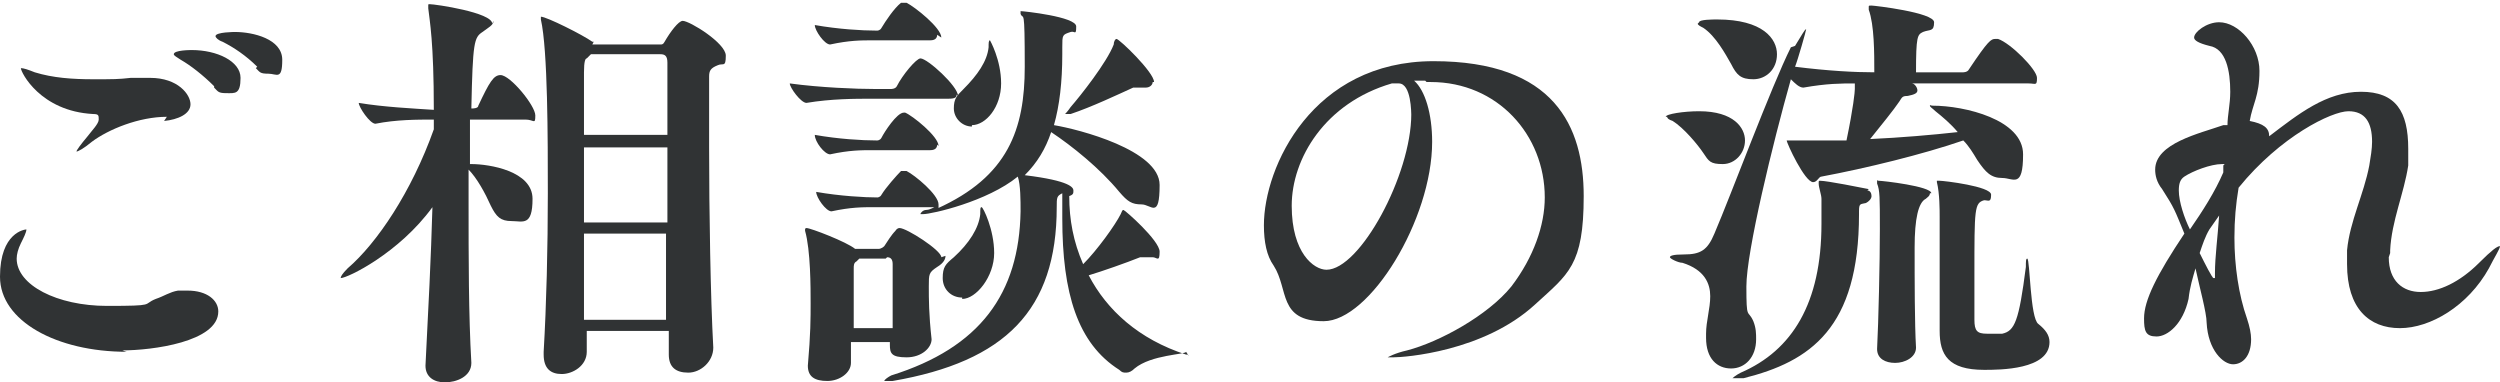 <?xml version="1.0" encoding="UTF-8"?>
<svg id="_レイヤー_1" data-name="レイヤー 1" xmlns="http://www.w3.org/2000/svg" version="1.1" viewBox="0 0 179.8 27.5">
  <defs>
    <style>
      .cls-1 {
        fill: #303334;
        stroke-width: 0px;
      }

      .cls-2 {
        isolation: isolate;
      }
    </style>
  </defs>
  <g id="_ご相談の流れ" data-name="ご相談の流れ" class="cls-2">
    <g class="cls-2">
      <path class="cls-1" d="M9.1,25.3c-5,0-9.1-2.2-9.1-5.4s1.8-3.4,1.9-3.4,0,0,0,0c0,.2-.2.6-.4,1-.2.4-.3.8-.3,1.1,0,1.9,2.9,3.4,6.5,3.4s2.5-.1,3.5-.5c.6-.2,1-.5,1.6-.6.2,0,.5,0,.7,0,1.4,0,2.2.7,2.2,1.5,0,2.2-4.8,2.8-6.9,2.8ZM12,8.4c-2,0-4.2.9-5.4,1.8-.6.5-1,.7-1.1.7s0,0,0,0c0-.1.3-.5.8-1.1.3-.4.8-.9.8-1.2s0-.4-.4-.4c-3.8-.2-5.2-3-5.2-3.3s0,0,0,0c.2,0,.5.1,1,.3,1.3.4,2.7.5,4.2.5s1.8,0,2.7-.1c.5,0,1,0,1.4,0,2,0,2.9,1.2,2.9,1.9s-.9,1.1-1.9,1.2ZM15.4,6.2c-.8-.8-1.7-1.5-2.4-1.9-.3-.2-.5-.3-.5-.4,0-.3,1.2-.3,1.3-.3,1.8,0,3.5.8,3.5,2s-.4,1.1-1,1.1-.6-.1-.9-.4ZM18.5,4.8c-.8-.8-1.7-1.4-2.5-1.8-.3-.1-.5-.3-.5-.4,0-.3,1.4-.3,1.4-.3,1.3,0,3.4.5,3.4,2s-.4,1-1,1-.6-.1-.9-.4Z"/>
      <path class="cls-1" d="M35.5,1.5c0,.3-.4.5-.8.8-.6.4-.7.7-.8,5.5h.1c0,0,.4,0,.4-.2.8-1.7,1.1-2.2,1.6-2.2.7,0,2.5,2.2,2.5,2.9s-.1.3-.7.3h-4c0,1,0,2.1,0,3.2h.1c1.3,0,4.4.5,4.4,2.5s-.7,1.6-1.5,1.6-1.1-.3-1.5-1.1c-.4-.9-1-2-1.6-2.6v2.4c0,3.9,0,8.1.2,11.5h0c0,1-1.1,1.4-1.9,1.4s-1.4-.4-1.4-1.2h0c.2-3.9.4-7.8.5-11.4-2.4,3.3-6.1,5.1-6.6,5.1s0,0,0,0c0-.1.1-.3.5-.7,2.1-1.8,4.6-5.5,6.2-10,0-.2,0-.5,0-.7-1.2,0-2.7,0-4.2.3h0c-.4,0-1.2-1.2-1.2-1.5,1.8.3,3.9.4,5.4.5,0-4.9-.3-6.4-.4-7.3,0,0,0-.1,0-.2,0-.1,0-.1.1-.1.4,0,4.5.6,4.5,1.4ZM42.6,3.2h4.9c.1,0,.2,0,.3-.2.4-.7,1-1.5,1.3-1.5.5,0,3.1,1.6,3.1,2.5s-.2.5-.6.7c-.5.2-.6.4-.6.8,0,1.2,0,3,0,5.1,0,4.6.1,10.8.3,14.4h0c0,1-.9,1.8-1.8,1.8s-1.4-.4-1.4-1.3h0c0-.6,0-1.1,0-1.7h-5.9c0,.5,0,1,0,1.5h0c0,1-1,1.6-1.8,1.6s-1.3-.4-1.3-1.4v-.2c.2-3.4.3-7.5.3-11.4s0-10.3-.5-12.5h0c0-.2,0-.2,0-.2.4,0,3,1.3,3.7,1.8h.1ZM42.2,4.2c-.1,0-.2.2-.2,1,0,.9,0,2.5,0,4.5h6v-5.2c0-.5-.2-.6-.5-.6h-5l-.2.2ZM48,16v-5.4h-6v5.4h6ZM42,16.8c0,2.1,0,4.3,0,6.2h5.9c0-2,0-4.1,0-6.2h-6Z"/>
      <path class="cls-1" d="M68.8,6.8c0,.2-.1.3-.6.3h-5.5c-1.2,0-2.9,0-4.7.3h0c-.4,0-1.2-1.1-1.2-1.4,2.2.3,4.8.4,6.1.4h1.2c0,0,.3,0,.4-.2.4-.8,1.4-2,1.7-2,.5,0,2.7,2,2.7,2.7ZM68,18.4c0,.2-.1.5-.6.8-.6.4-.6.5-.6,1.4s0,2,.2,3.8h0c0,.6-.7,1.3-1.8,1.3s-1.2-.3-1.2-.9v-.2h-2.8c0,.5,0,1,0,1.5,0,.7-.8,1.3-1.7,1.3s-1.4-.3-1.4-1.1h0c.2-2.3.2-3.4.2-4.5s0-3.8-.4-5.2c0,0,0,0,0-.1,0,0,0-.1.1-.1.3,0,2.9,1,3.5,1.5h0c0,0,1.7,0,1.7,0,0,0,.2,0,.4-.2.2-.3.5-.8.8-1.1,0,0,.1-.2.3-.2.5,0,3,1.6,3,2.1ZM67.4,2.5c0,.2-.1.4-.5.4h-4.1c-.9,0-1.7,0-3.1.3h0c-.4,0-1.1-1-1.1-1.4,1.7.3,3.4.4,4.4.4h.1c0,0,.2,0,.3-.2.3-.5.9-1.4,1.4-1.8,0,0,.2,0,.3,0s0,0,.1,0c.6.3,2.5,1.8,2.5,2.5ZM85.3,25.3c0,.2-2.5.2-3.7,1.2-.2.2-.4.3-.6.3s-.3,0-.5-.2c-3-1.9-4.1-5.5-4.1-10.9s0-1.2,0-1.8c-.4.2-.4.3-.4,1,0,7.4-3.7,11.1-11.8,12.5-.2,0-.3,0-.4,0-.1,0-.2,0-.2,0,0-.1.3-.3.5-.4,6.4-2,9.2-5.9,9.3-11.8,0-.8,0-1.9-.2-2.5-2.2,1.8-6.2,2.7-6.8,2.7s-.2,0-.2,0c0-.1.2-.3.4-.3.2,0,.4-.1.6-.2,0,0-.1,0-.2,0h-4.1c-.9,0-1.7,0-3.1.3h0c-.4,0-1.1-1-1.1-1.4,1.7.3,3.5.4,4.4.4h0c0,0,.2,0,.3-.2.3-.5,1.1-1.4,1.4-1.7,0,0,.2,0,.3,0s.1,0,.1,0c.6.3,2.3,1.7,2.3,2.4s0,.2-.1.3c5.1-2.3,6.3-5.7,6.3-10.2s-.1-3.3-.3-3.8c0,0,0-.1,0-.2s0,0,0,0c.2,0,4,.4,4,1.1s-.1.3-.4.4c-.6.2-.6.2-.6,1.1v.5c0,2-.2,3.7-.6,5.1,1.8.3,7.6,1.8,7.6,4.3s-.6,1.4-1.3,1.4-1-.2-1.6-.9c-1.4-1.7-3.4-3.3-4.9-4.3-.4,1.2-1,2.2-1.9,3.1,3.3.4,3.5.9,3.5,1.1s0,.3-.3.4c0,1.7.3,3.3,1,4.9,1-1,2.3-2.8,2.7-3.6.1-.2.1-.3.2-.3.1,0,2.6,2.2,2.6,3s-.2.4-.5.4-.3,0-.4,0c-.1,0-.2,0-.3,0s-.1,0-.2,0c-1,.4-2.7,1-3.7,1.3,1.3,2.5,3.6,4.6,7,5.7.1,0,.2,0,.2.1ZM67.4,10.4c0,.2-.1.4-.5.4h-4.1c-.9,0-1.7,0-3.1.3h0c-.4,0-1.1-.9-1.1-1.4,1.7.3,3.4.4,4.4.4h.1c0,0,.2,0,.3-.2.2-.4,1.1-1.8,1.6-1.8s0,0,.1,0c.5.2,2.4,1.7,2.4,2.4ZM63.7,18.6h-1.9l-.2.2c-.2.1-.2.3-.2.5,0,.8,0,1.7,0,2.5s0,1.2,0,1.8h2.8c0-1.4,0-2.5,0-3.4s0-.8,0-1.2c0-.3-.1-.5-.4-.5ZM69.2,21.4c-.8,0-1.4-.6-1.4-1.4s.2-1,.8-1.5c1.1-1,1.8-2.1,1.9-3.1,0-.4,0-.5.1-.5.1,0,.9,1.6.9,3.3s-1.3,3.3-2.3,3.3ZM69.9,9.1c-.7,0-1.3-.6-1.3-1.3s.2-.9.7-1.4c1-1,1.7-2,1.8-3,0-.3,0-.5.1-.5,0,0,.8,1.4.8,3.1s-1.1,3-2.1,3ZM82.9,5.9c0,.2-.2.4-.5.4s-.2,0-.4,0c-.1,0-.2,0-.3,0s-.1,0-.2,0c-1.1.5-3,1.4-4.5,1.9-.2,0-.3,0-.4,0s0,0,0,0c0,0,.2-.2.4-.5.7-.8,2.6-3.2,3.1-4.5,0-.2.1-.4.2-.4.2,0,2.7,2.4,2.7,3.1Z"/>
      <path class="cls-1" d="M102.5,5.8c-.3,0-.6,0-.8,0,.8.7,1.3,2.4,1.3,4.4,0,5.6-4.5,12.9-7.8,12.9s-2.5-2.3-3.6-4c-.5-.7-.7-1.7-.7-2.9,0-4.2,3.5-11.8,12.2-11.8s10.8,4.7,10.8,9.7-1.1,5.6-3.5,7.8c-3.7,3.4-9.4,3.8-10.2,3.8s-.4,0-.4,0c0,0,.5-.3,1.4-.5,2.3-.6,5.8-2.5,7.5-4.6,1.6-2.1,2.4-4.4,2.4-6.4,0-4.5-3.4-8.3-8.2-8.3h-.3ZM101.5,8.4c0-.3,0-2.4-.9-2.4s-.1,0-.2,0-.2,0-.3,0c-4.8,1.4-7.2,5.4-7.2,8.8s1.6,4.6,2.5,4.6c2.4,0,6.1-6.8,6.1-11.2Z"/>
      <path class="cls-1" d="M119.8,8.4c0-.2,1.3-.4,2.4-.4,2.5,0,3.3,1.2,3.3,2.1s-.7,1.7-1.6,1.7-1-.2-1.4-.8-1.4-1.8-2.2-2.3c-.3-.1-.4-.2-.4-.3ZM129.1,3.3c.5-.8.7-1.2.8-1.2s0,0,0,0c0,.1-.6,2.2-.8,2.7,2.4.3,4.3.4,5.7.4h0c0-1.4,0-3.4-.4-4.5,0,0,0-.1,0-.2,0-.1,0-.1.2-.1.2,0,4.5.5,4.5,1.2s-.3.5-.8.7c-.4.2-.5.3-.5,2.9h3.4c0,0,.3,0,.4-.2,1.4-2.1,1.6-2.2,1.9-2.2s.1,0,.2,0c.9.3,2.8,2.2,2.8,2.8s-.1.4-.6.4h-8.4s0,0,0,0c.2,0,.4.3.4.5s-.2.3-.7.4c-.4,0-.4.1-.6.4-.4.6-1.3,1.7-2.1,2.7,2.2-.1,4.5-.3,6.3-.5-.5-.6-1.1-1.1-1.6-1.5-.2-.2-.4-.3-.4-.4s0,0,.2,0c2.3,0,6.5,1,6.5,3.5s-.7,1.7-1.5,1.7-1.2-.4-1.8-1.3c-.3-.5-.6-1-1-1.4-2.9,1-7,2-10.2,2.6-.2,0-.3.4-.6.4-.6,0-1.9-2.8-1.9-3s0,0,0,0c0,0,.2,0,.4,0,.8,0,1.8,0,2.2,0s1.1,0,1.7,0c.5-2.4.6-3.5.6-3.7s0-.3,0-.4c-1,0-2,0-3.7.3h0c-.3,0-.6-.3-.9-.6-1.3,4.6-3.2,12.4-3.2,14.9s.1,1.6.5,2.5c.2.5.2.9.2,1.3,0,1.3-.8,2.1-1.8,2.1s-1.8-.7-1.8-2.2v-.3c0-.9.3-1.8.3-2.7s-.4-1.9-2-2.4c-.3,0-.9-.3-.9-.4s.2-.2,1-.2c1.2,0,1.7-.3,2.2-1.5,1.2-2.8,4.1-10.6,5.5-13.4ZM122.2,1.6c0-.2,1-.2,1.3-.2,3.3,0,4.3,1.4,4.3,2.5s-.8,1.8-1.7,1.8-1.2-.3-1.6-1.1c-.4-.7-1.1-2-2-2.6-.2-.1-.4-.2-.4-.3ZM134.3,13.7c.2,0,.3.2.3.4s-.2.4-.4.5c-.4.1-.5,0-.5.6v.2c0,8.2-3.5,10.6-8.3,11.8-.2,0-.5,0-.6,0s-.2,0-.2,0c0,0,.2-.2.6-.4,3.7-1.6,5.8-5,5.8-10.7s0-1.2,0-1.8c0-.3-.2-.8-.2-1.1,0-.2,0-.2.1-.2.5,0,3,.5,3.5.6ZM138.8,13.9c0,.2-.2.3-.3.4q-.8.4-.8,3.5c0,2.3,0,5.5.1,7.2h0c0,.7-.8,1.1-1.5,1.1s-1.3-.3-1.3-1h0c.1-1.9.2-6.3.2-8.6s0-2.8-.2-3.3c0,0,0-.1,0-.2s0,0,.1,0c.3,0,3.8.4,3.8.9ZM139.3,13c0,0,0,0,.2,0,.3,0,3.7.4,3.7,1s-.2.4-.5.4c-.7.2-.7.6-.7,5.3s0,2.7,0,3.3c0,.8.2,1,.9,1h.3c.3,0,.5,0,.8,0,.9-.2,1.2-.9,1.7-4.8,0-.4,0-.6.1-.6.2,0,.2,4.3.8,4.7.5.4.8.8.8,1.3,0,2-3.6,2-4.7,2-2.6,0-3.2-1.1-3.2-2.8v-.8c0-2.1,0-5.4,0-6.9v-.5c0-.5,0-1.7-.2-2.5,0,0,0,0,0,0Z"/>
      <path class="cls-1" d="M171.8,18.5c0,1.7,1,2.5,2.3,2.5s2.8-.7,4.2-2.1c.9-.9,1.3-1.2,1.5-1.2s0,0,0,0c0,.2-.4.8-.8,1.6-1.5,2.7-4.2,4.3-6.4,4.3s-3.8-1.4-3.8-4.6,0-.6,0-1c.2-2.1,1.2-4,1.6-6.1.1-.6.2-1.2.2-1.7,0-1.4-.5-2.2-1.7-2.2s-4.9,1.8-7.9,5.5c-.2,1.2-.3,2.3-.3,3.6,0,2,.3,4.1.9,5.8.2.6.3,1.1.3,1.5,0,1.2-.6,1.8-1.3,1.8s-1.8-1-1.9-3c0-.7-.5-2.5-.8-3.9-.2.7-.4,1.3-.5,2.2-.4,1.8-1.5,2.7-2.3,2.7s-.9-.4-.9-1.3c0-1.3.9-3.1,2.9-6.1-.7-1.7-.7-1.8-1.6-3.2-.4-.5-.5-1-.5-1.4,0-1.9,3.2-2.6,4.9-3.2h.3c0-.7.2-1.5.2-2.4,0-1.5-.3-3.1-1.5-3.3-.8-.2-1.1-.4-1.1-.6,0-.4.9-1.1,1.8-1.1,1.4,0,2.9,1.7,2.9,3.5s-.5,2.4-.7,3.6c1,.2,1.4.5,1.4,1.1h0c2.1-1.6,4.1-3.2,6.6-3.2s3.4,1.4,3.4,4.1,0,.8,0,1.2c-.3,2-1.2,4-1.3,6.1v.2ZM160,11.8h-.2c-.8,0-2.1.5-2.7.9-.3.2-.4.5-.4,1,0,.8.4,2,.8,2.8.9-1.3,1.8-2.7,2.4-4.1v-.5ZM159.3,20c0,0,0-.2,0-.4,0-1.1.2-2.6.3-4.1-.2.3-.5.7-.7,1-.3.5-.5,1.1-.7,1.7.4.8.9,1.8,1,1.8Z"/>
    </g>
  </g>
</svg>